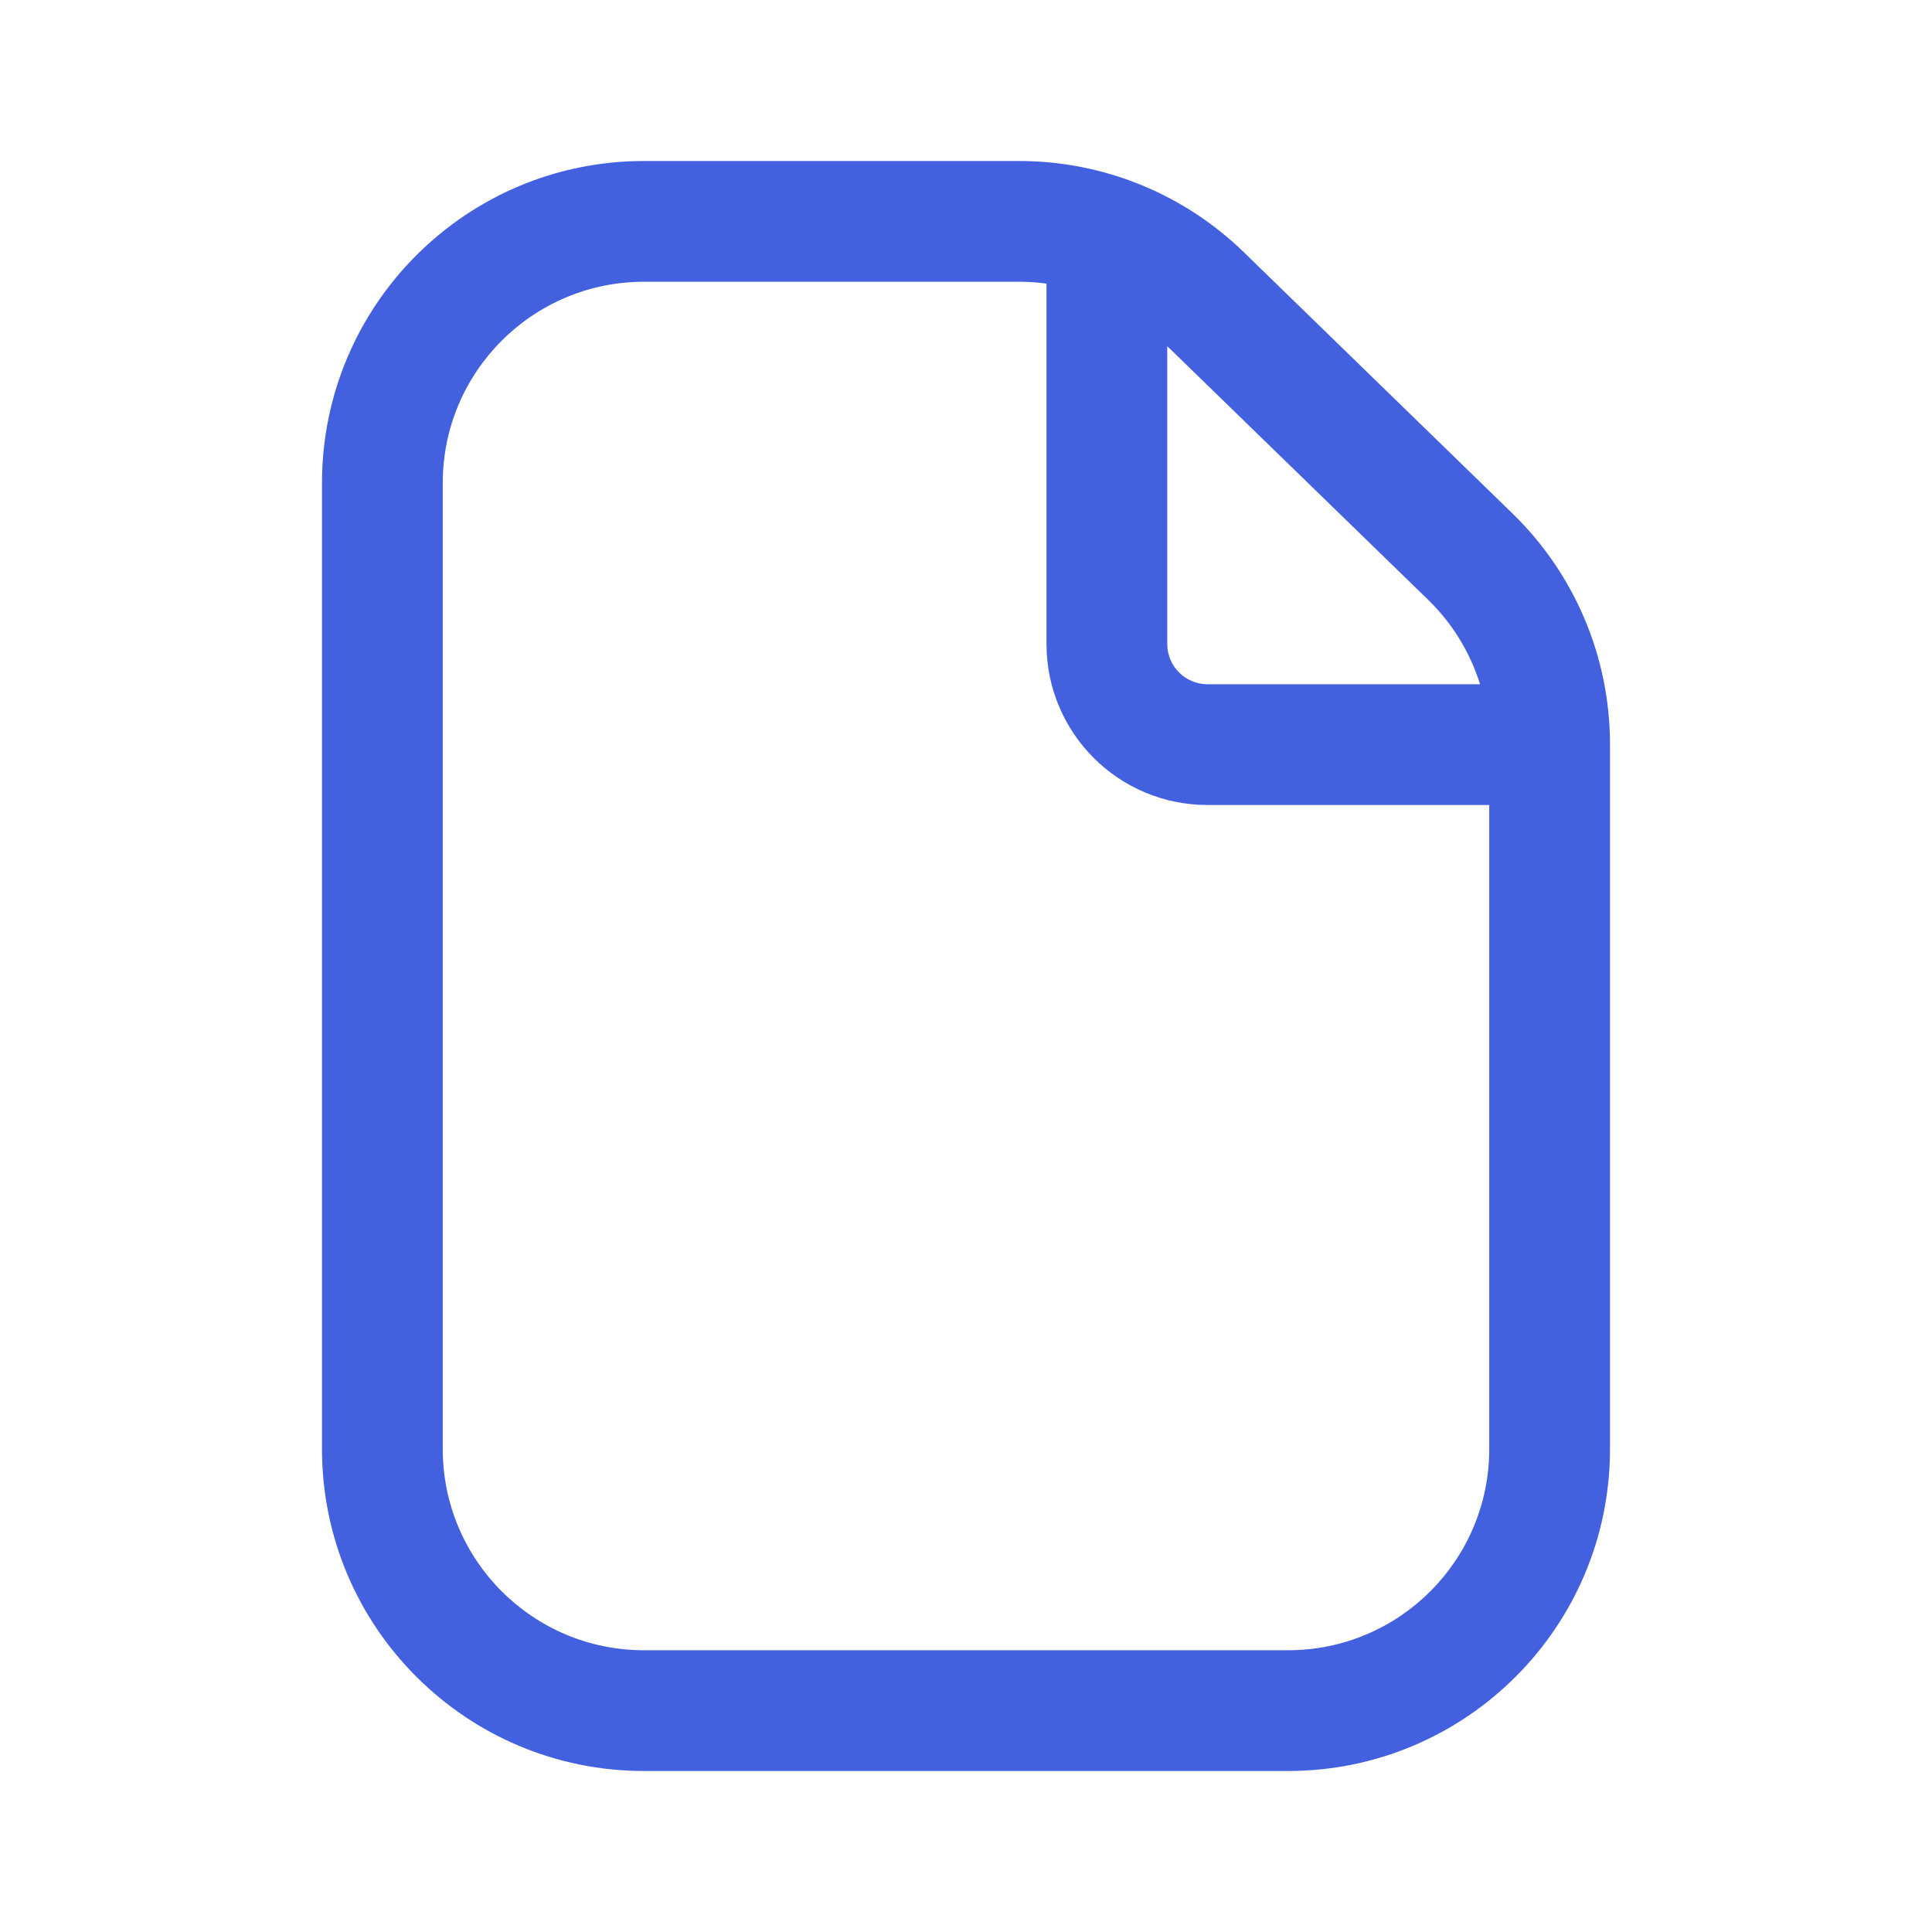 <svg width="24" height="24" viewBox="0 0 24 24" fill="none" xmlns="http://www.w3.org/2000/svg">
<path fill-rule="evenodd" clip-rule="evenodd" d="M18.788 6.378L15.45 3.132C14.703 2.406 13.703 2 12.662 2H8C5.791 2 4 3.791 4 6V18C4 20.209 5.791 22 8 22H16C18.209 22 20 20.209 20 18V9.246C20 8.165 19.563 7.131 18.788 6.378ZM16 20.5H8C6.619 20.5 5.5 19.381 5.5 18V6C5.5 4.619 6.619 3.5 8 3.5H12.662C12.775 3.5 12.889 3.508 13 3.523V8C13 9.105 13.895 10 15 10H18.5V18C18.5 19.381 17.381 20.5 16 20.5ZM18.386 8.5C18.263 8.107 18.044 7.746 17.743 7.453L14.5 4.3V8C14.5 8.276 14.724 8.5 15 8.5H18.386Z" fill="#4360DF"/>
</svg>
